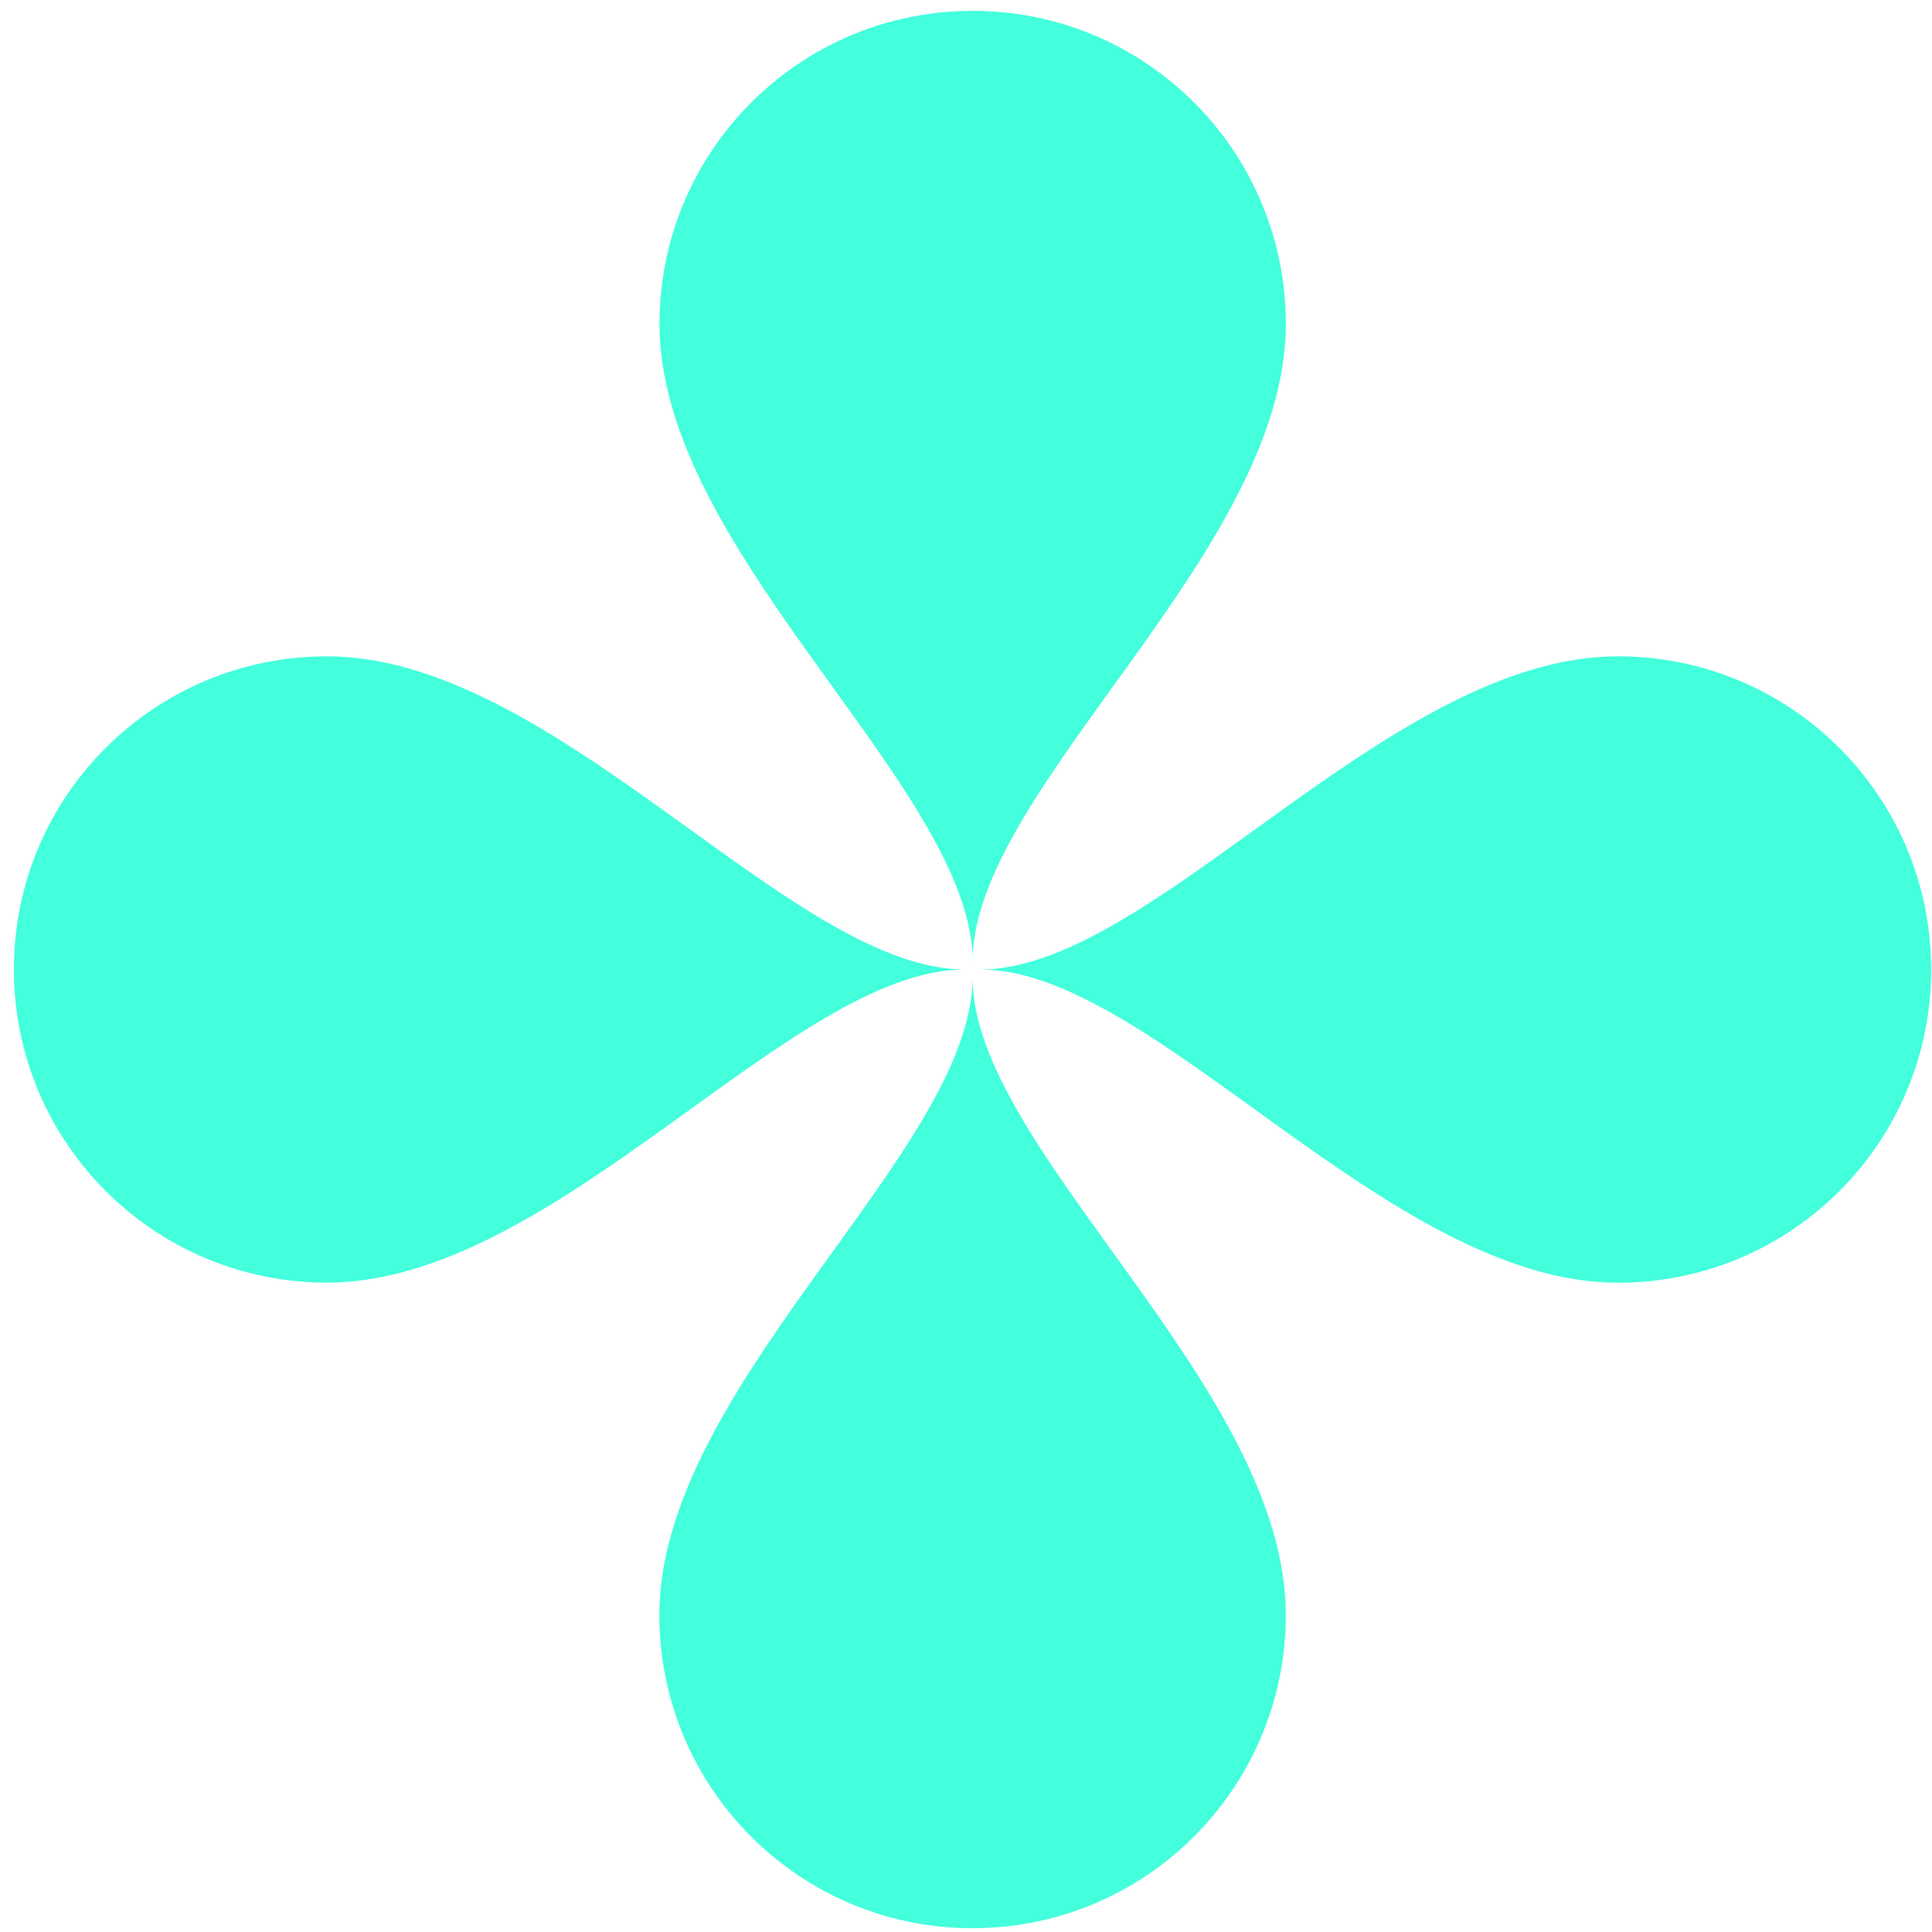 <svg xmlns="http://www.w3.org/2000/svg" width="55" height="55" viewBox="0 0 55 55" fill="none"><path d="M27.686 27.374C27.686 22.449 36.605 15.758 36.605 9.224C36.605 4.298 32.615 0.309 27.69 0.309H27.642C22.737 0.336 18.774 4.316 18.774 9.224C18.774 15.476 26.941 21.874 27.642 26.731C27.673 26.949 27.69 27.163 27.69 27.374H27.686Z" fill="#43FFDC"></path><path d="M27.638 28.469C26.937 33.323 18.77 39.721 18.77 45.976C18.77 50.885 22.733 54.868 27.638 54.892H27.689C32.614 54.892 36.604 50.898 36.604 45.976C36.604 39.442 27.689 32.748 27.686 27.826C27.686 28.037 27.669 28.251 27.638 28.469Z" fill="#43FFDC"></path><path d="M46.06 18.684C39.809 18.684 33.41 26.851 28.553 27.551C28.335 27.585 28.121 27.599 27.91 27.599C32.836 27.599 39.53 36.517 46.06 36.517C50.986 36.517 54.976 32.528 54.976 27.599V27.551C54.948 22.646 50.969 18.684 46.06 18.684Z" fill="#43FFDC"></path><path d="M26.818 27.551C21.964 26.851 15.563 18.684 9.311 18.684C4.402 18.684 0.419 22.646 0.396 27.551V27.599C0.396 32.524 4.389 36.514 9.311 36.514C15.845 36.514 22.539 27.599 27.464 27.599C27.25 27.599 27.036 27.582 26.822 27.551H26.818Z" fill="#43FFDC"></path></svg>